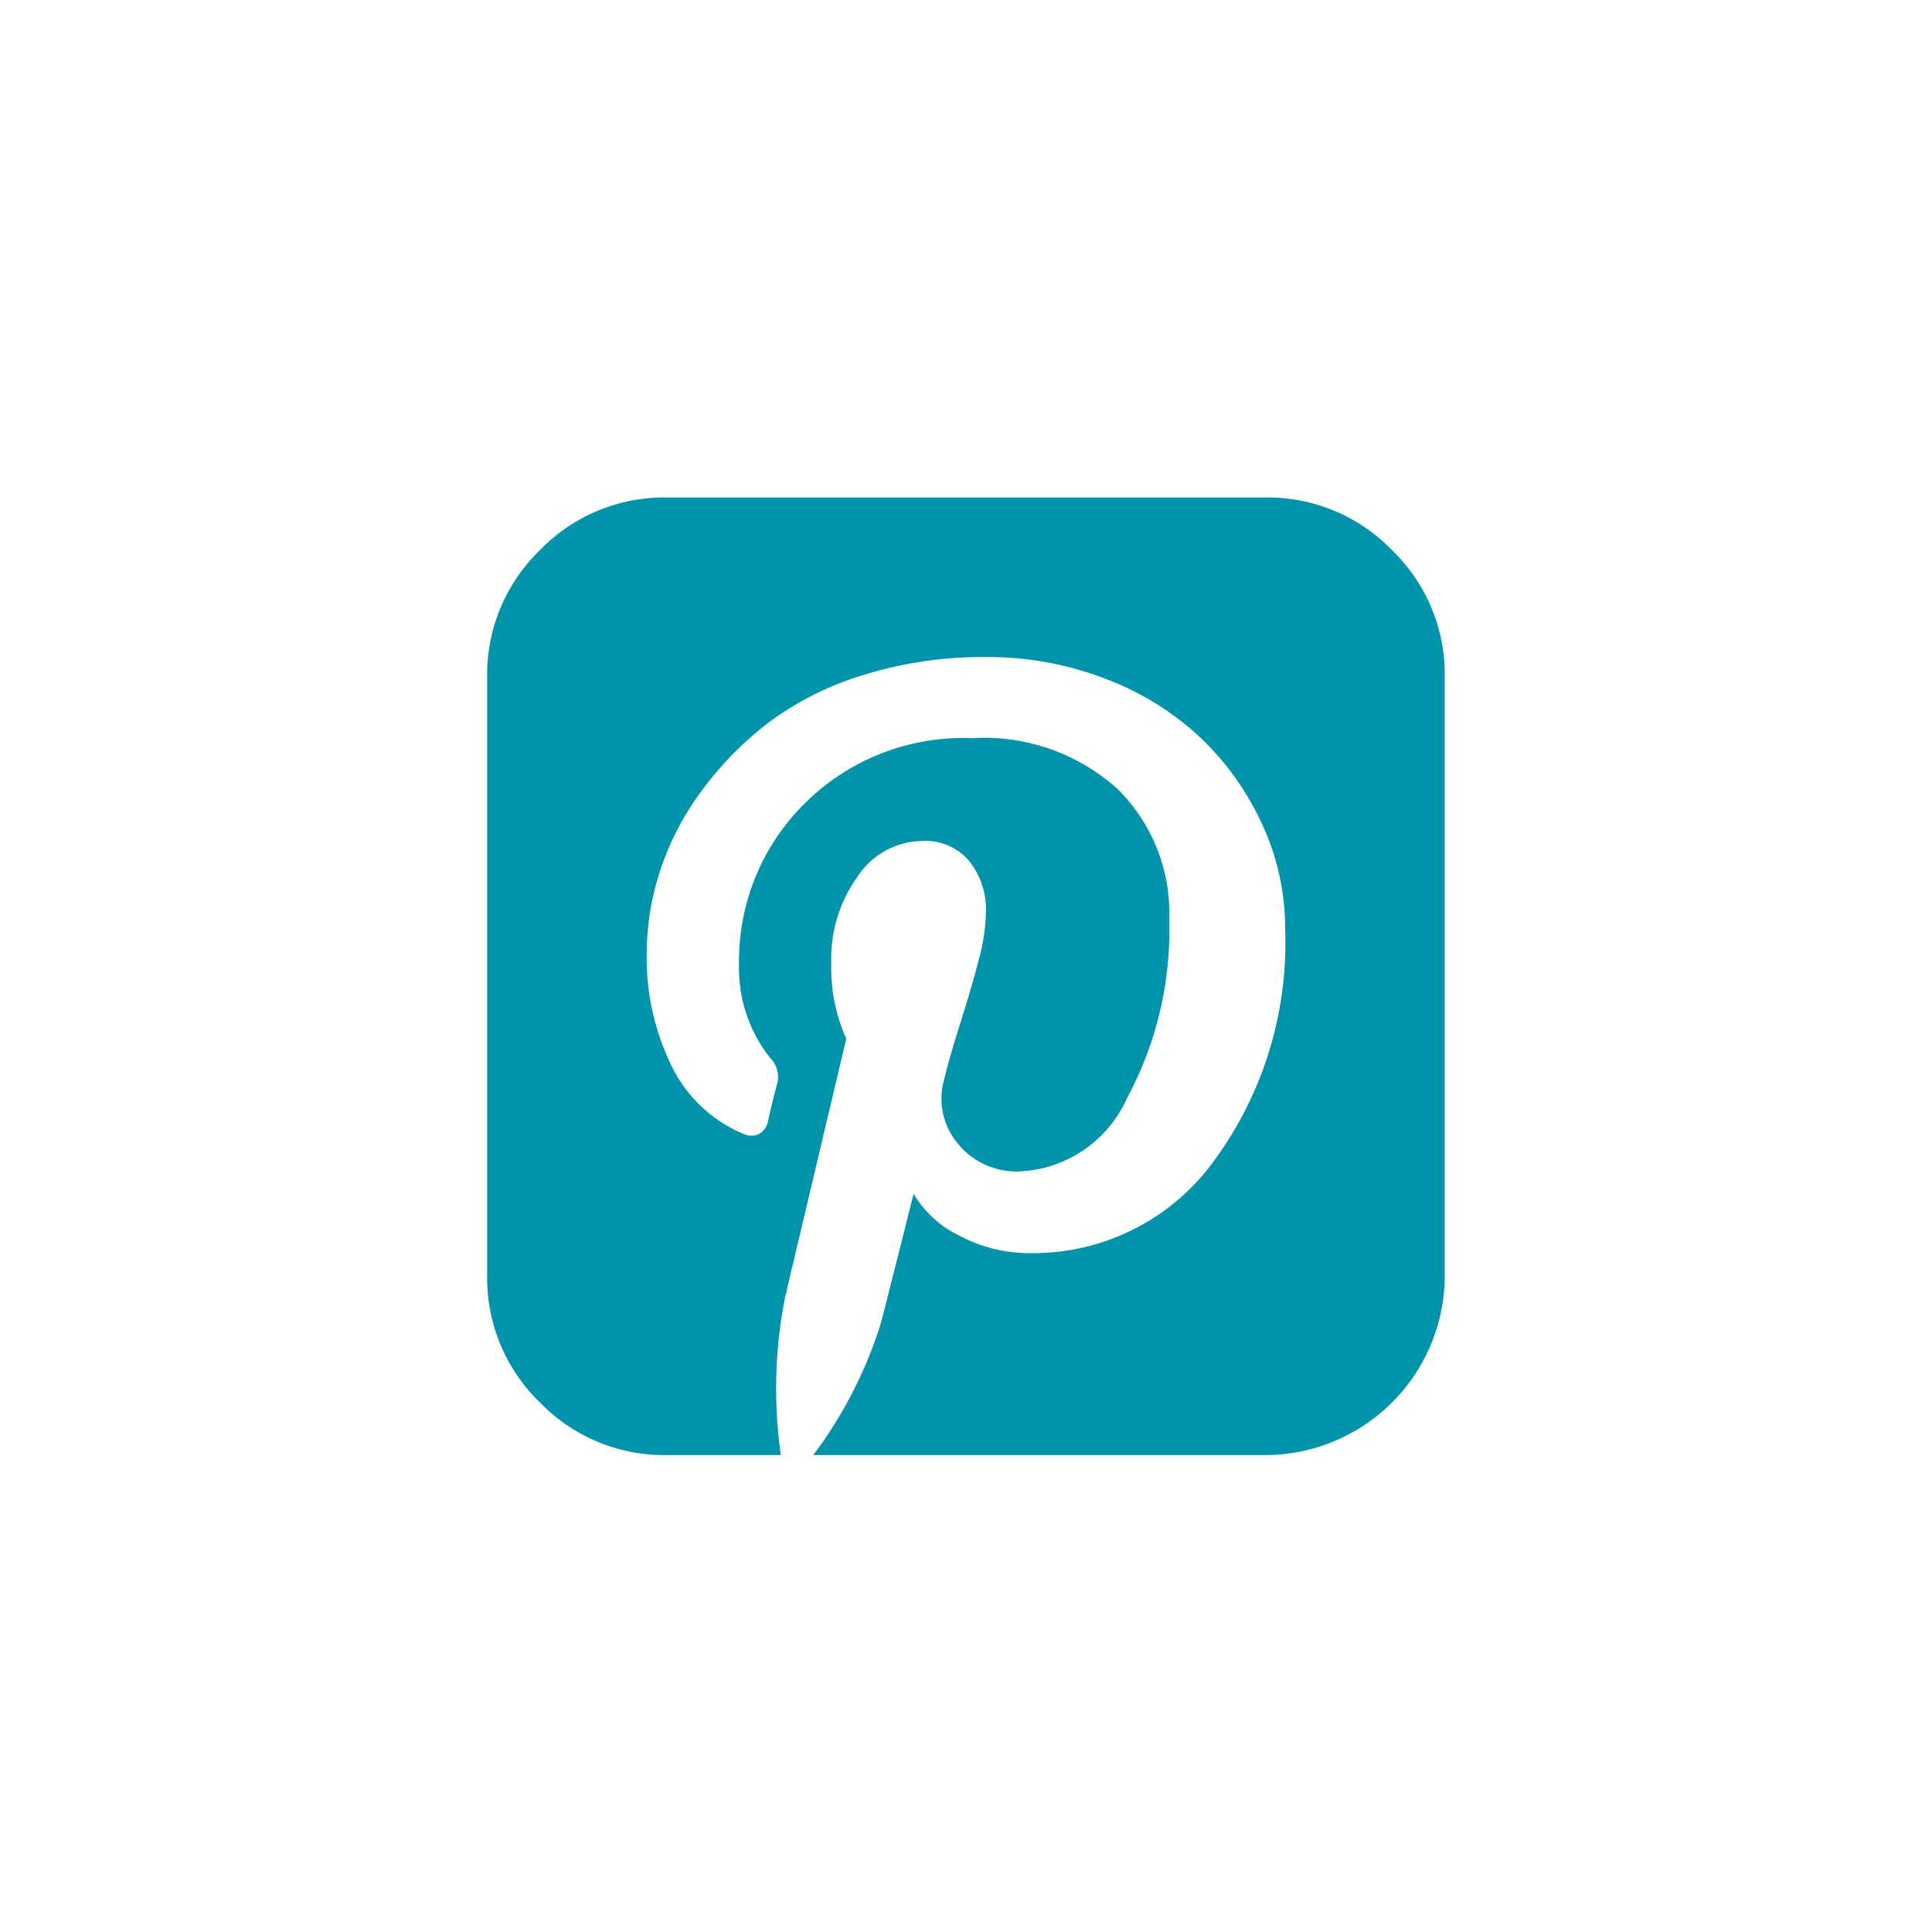 <svg id="Calque_1" data-name="Calque 1" xmlns="http://www.w3.org/2000/svg" xmlns:xlink="http://www.w3.org/1999/xlink" viewBox="0 0 32 32" fill="#0094AB">
  <defs>
    <symbol id="pinterest" data-name="pinterest" viewBox="0 0 15.861 15.861">
      <path d="M12.887,0a2.864,2.864,0,0,1,2.101.873A2.864,2.864,0,0,1,15.861,2.974V12.887a2.979,2.979,0,0,1-2.974,2.974H5.401a7.214,7.214,0,0,0,1.115-2.169q.093-.351.547-2.158a1.767,1.767,0,0,0,.759.692,2.432,2.432,0,0,0,1.162.289,3.692,3.692,0,0,0,3.051-1.523,6.103,6.103,0,0,0,1.182-3.857,4.079,4.079,0,0,0-.361-1.678,4.656,4.656,0,0,0-.996-1.435,4.716,4.716,0,0,0-1.575-1.002,5.414,5.414,0,0,0-2.034-.377,6.651,6.651,0,0,0-2.008.294,5.069,5.069,0,0,0-1.58.79A5.568,5.568,0,0,0,3.552,4.859a4.666,4.666,0,0,0-.687,1.322,4.426,4.426,0,0,0-.222,1.368,4.06,4.06,0,0,0,.408,1.859,2.315,2.315,0,0,0,1.203,1.136.297.297,0,0,0,.243,0,.29.29,0,0,0,.15-.196q.103-.454.155-.63a.448.448,0,0,0-.114-.434,2.389,2.389,0,0,1-.516-1.549A3.664,3.664,0,0,1,5.241,5.086,3.72,3.72,0,0,1,8.034,3.986a3.304,3.304,0,0,1,2.401.836A2.887,2.887,0,0,1,11.297,6.991,5.859,5.859,0,0,1,10.6,9.944,2.05,2.05,0,0,1,8.808,11.163a1.251,1.251,0,0,1-1.002-.449,1.156,1.156,0,0,1-.238-1.069q.083-.351.274-.955T8.148,7.636A3.217,3.217,0,0,0,8.261,6.867a1.288,1.288,0,0,0-.274-.842.948.948,0,0,0-.78-.336A1.301,1.301,0,0,0,6.139,6.273a2.328,2.328,0,0,0-.439,1.441A2.826,2.826,0,0,0,5.948,8.963L4.936,13.238a7.82,7.82,0,0,0-.072,2.623H2.974a2.864,2.864,0,0,1-2.101-.873A2.864,2.864,0,0,1,0,12.887V2.974A2.864,2.864,0,0,1,.873.873,2.864,2.864,0,0,1,2.974,0Z"/>
    </symbol>
  </defs>
  <title>pinterest</title>
  <use width="15.861" height="15.861" transform="translate(8.069 8.24)" xlink:href="#pinterest"/>
</svg>
